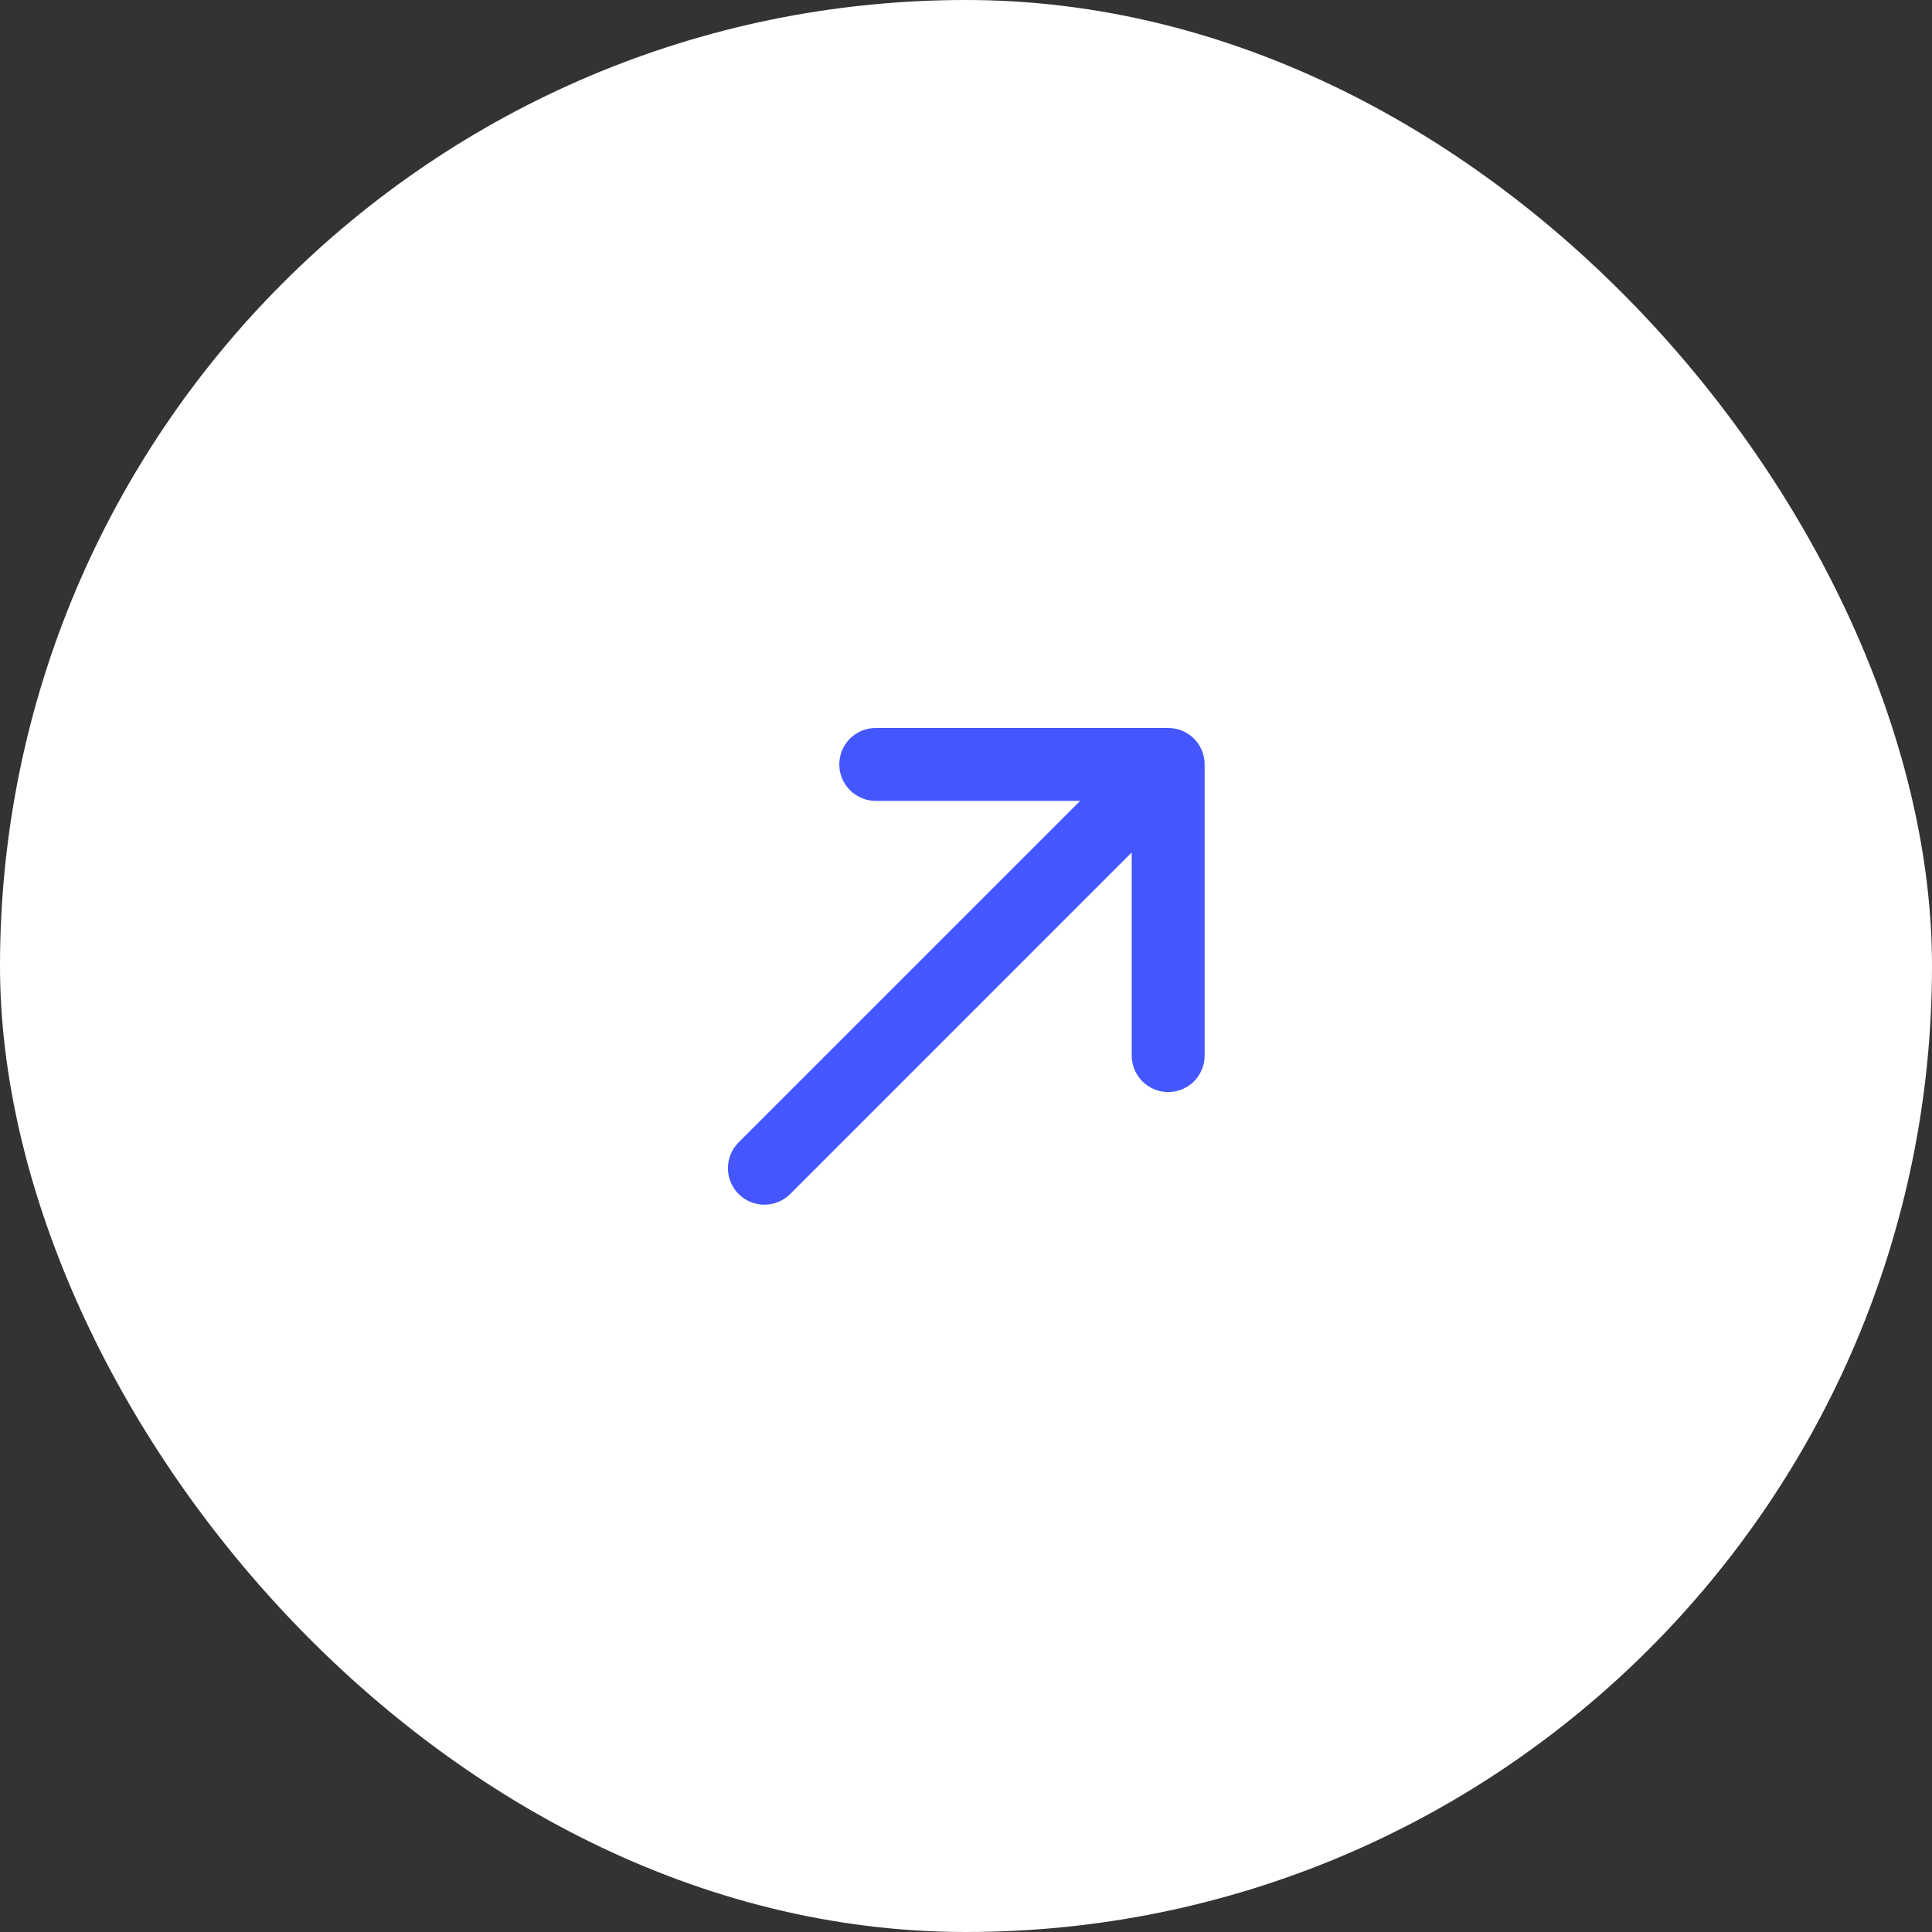<svg width="48" height="48" viewBox="0 0 48 48" fill="none" xmlns="http://www.w3.org/2000/svg">
<rect x="0" y="0" width="48" height="48" fill="#333333" stroke="none"/>
<rect width="48" height="48" rx="24" fill="white"/>
<path d="M29.929 18.992C29.929 18.751 29.834 18.521 29.664 18.351C29.494 18.181 29.264 18.086 29.023 18.086L21.774 18.086C21.654 18.084 21.534 18.105 21.422 18.15C21.311 18.195 21.209 18.261 21.123 18.345C21.037 18.43 20.969 18.53 20.922 18.641C20.876 18.752 20.852 18.871 20.852 18.992C20.852 19.112 20.876 19.231 20.922 19.342C20.969 19.453 21.037 19.554 21.123 19.638C21.209 19.722 21.311 19.789 21.422 19.833C21.534 19.878 21.654 19.9 21.774 19.898H26.836L18.35 28.383C18.18 28.553 18.085 28.784 18.085 29.024C18.085 29.264 18.18 29.495 18.35 29.665C18.52 29.835 18.751 29.93 18.991 29.93C19.231 29.93 19.462 29.835 19.632 29.665L28.117 21.179L28.117 26.241C28.122 26.479 28.219 26.705 28.388 26.872C28.558 27.038 28.786 27.132 29.023 27.132C29.261 27.132 29.489 27.038 29.659 26.872C29.828 26.705 29.925 26.479 29.929 26.241L29.929 18.992Z" fill="#4457FF"/>
</svg>
